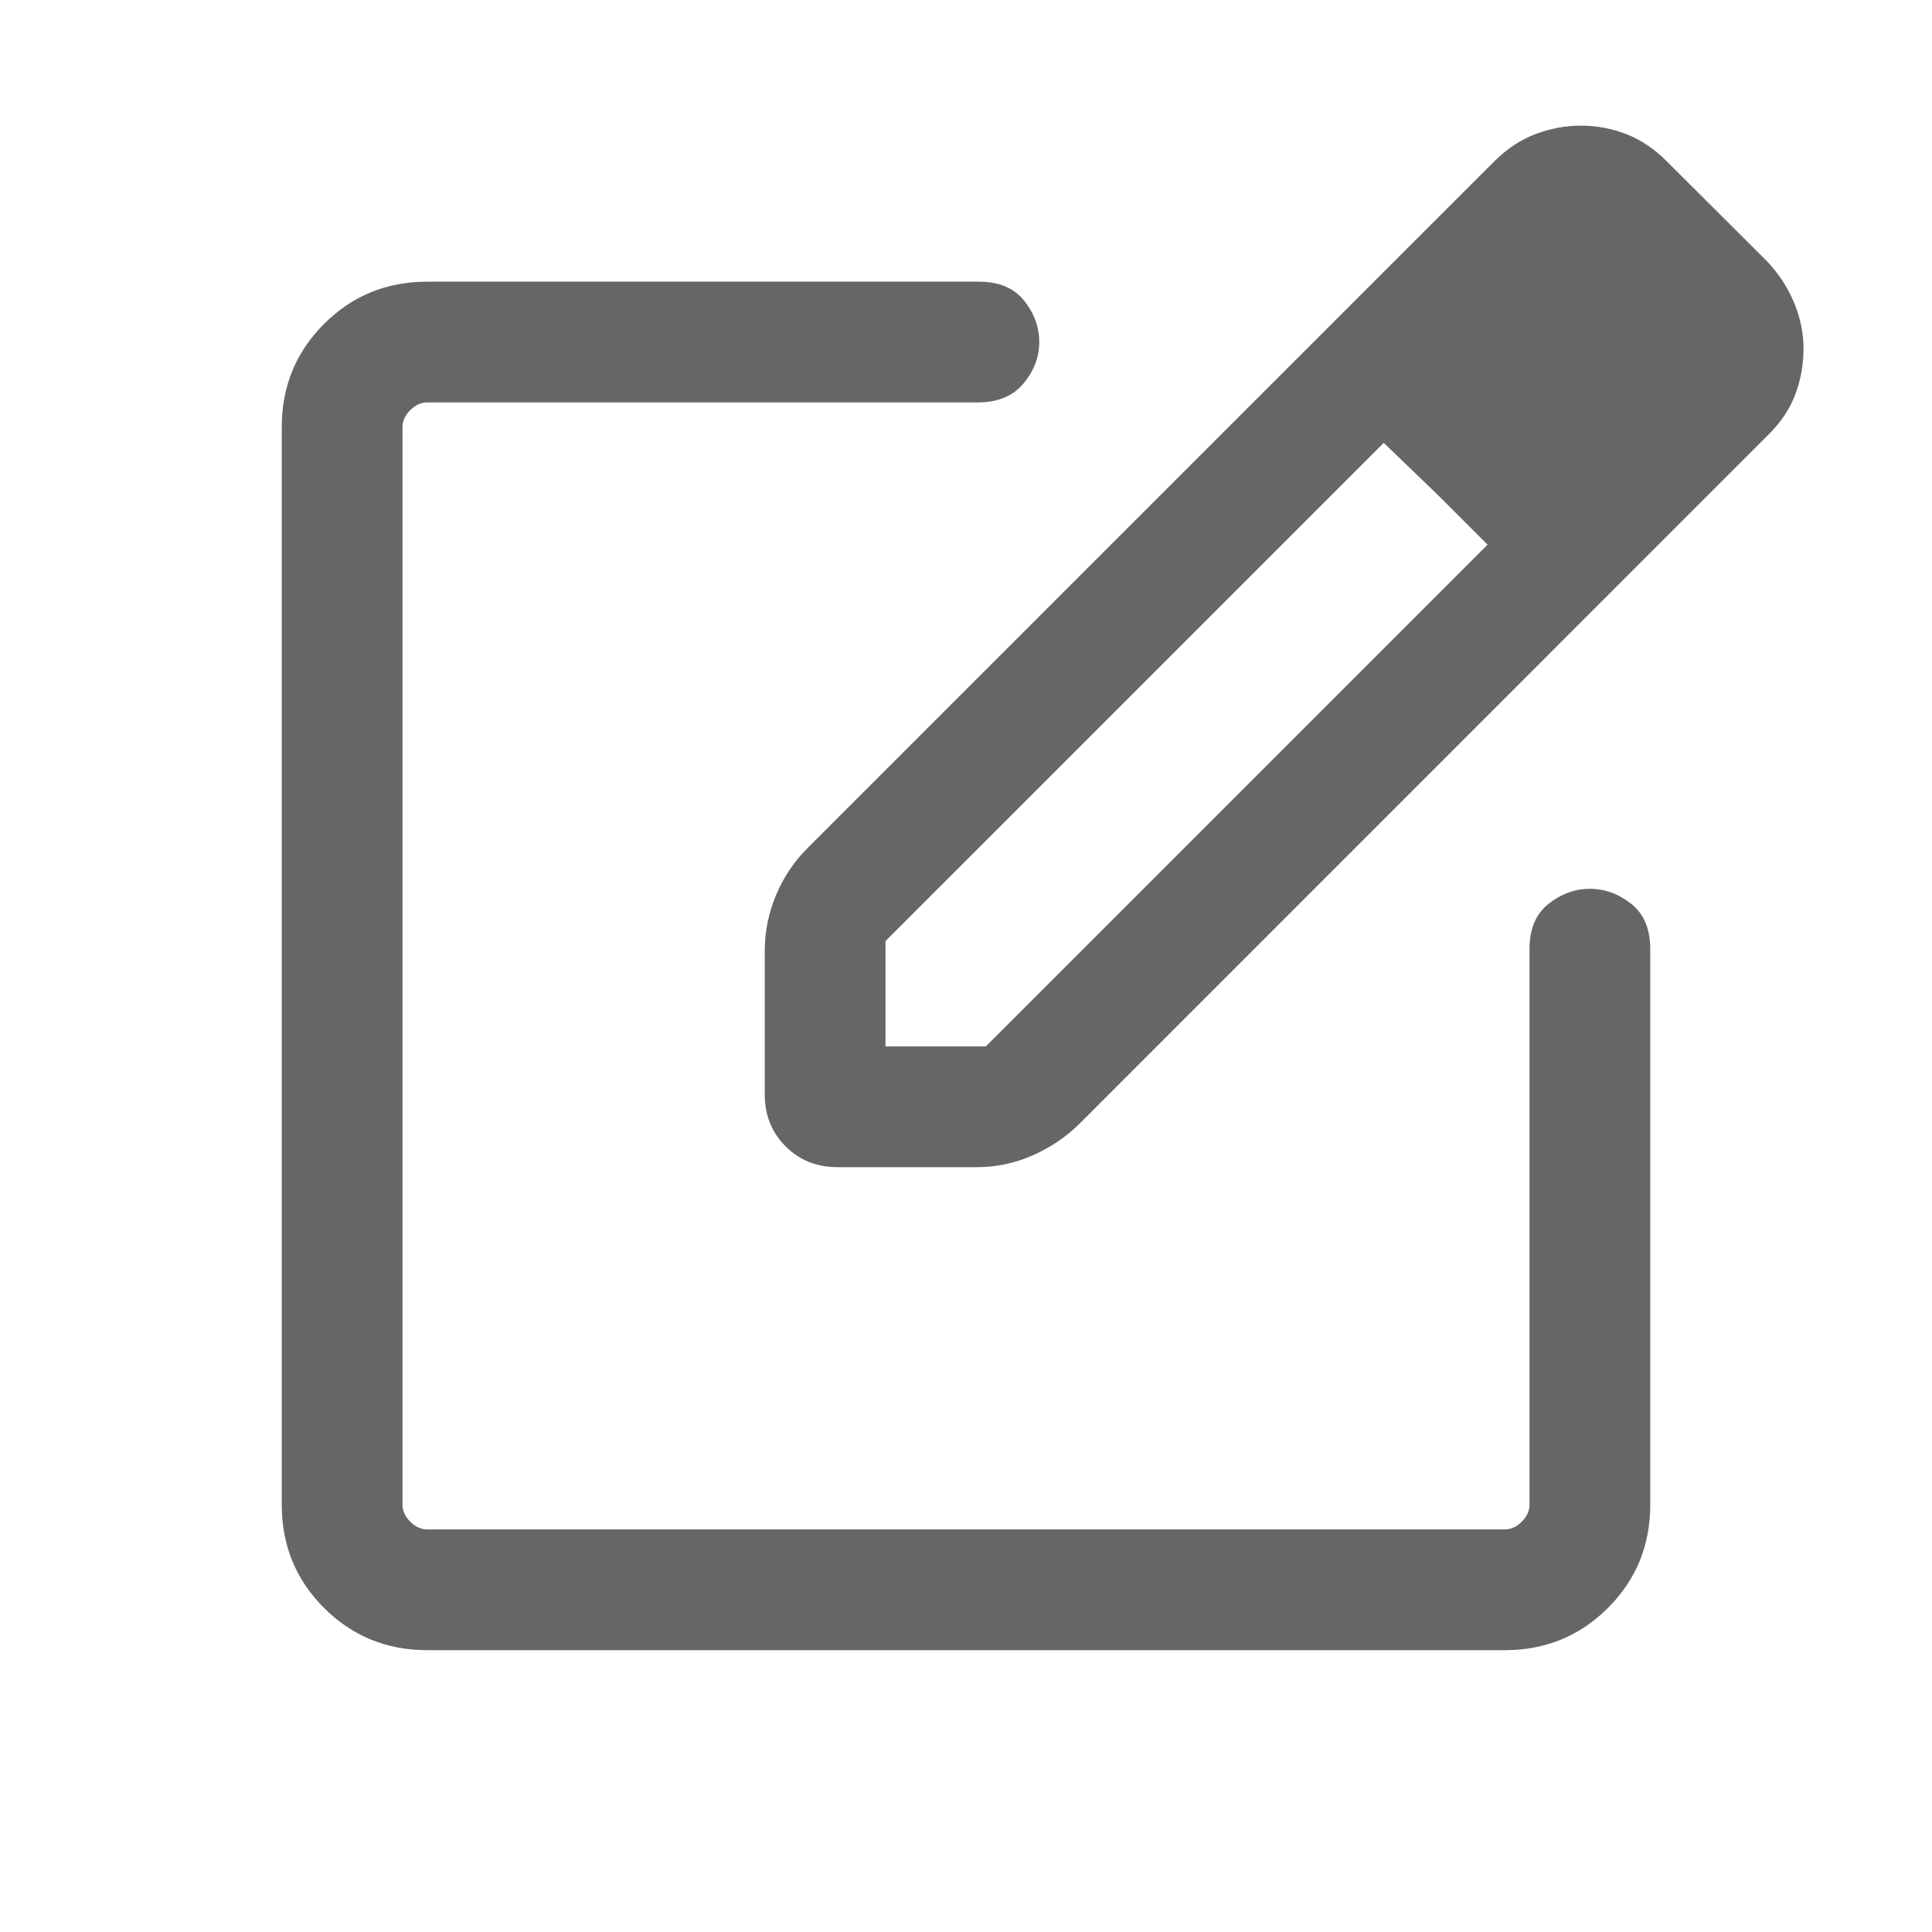 <svg width="24" height="24" viewBox="0 0 24 24" fill="none" xmlns="http://www.w3.org/2000/svg">
<path d="M5.308 20.499C4.803 20.499 4.375 20.324 4.025 19.974C3.675 19.624 3.5 19.197 3.5 18.691V5.307C3.5 4.802 3.675 4.374 4.025 4.024C4.375 3.674 4.803 3.499 5.308 3.499H12.16C12.41 3.499 12.597 3.578 12.722 3.735C12.847 3.892 12.91 4.063 12.91 4.249C12.91 4.435 12.845 4.606 12.714 4.764C12.584 4.921 12.394 4.999 12.144 4.999H5.308C5.231 4.999 5.16 5.031 5.096 5.095C5.032 5.159 5 5.23 5 5.307V18.691C5 18.768 5.032 18.839 5.096 18.903C5.16 18.967 5.231 18.999 5.308 18.999H18.692C18.769 18.999 18.84 18.967 18.904 18.903C18.968 18.839 19 18.768 19 18.691V11.791C19 11.541 19.078 11.354 19.235 11.229C19.393 11.104 19.564 11.041 19.75 11.041C19.936 11.041 20.107 11.104 20.265 11.229C20.422 11.354 20.5 11.541 20.5 11.791V18.691C20.5 19.197 20.325 19.624 19.975 19.974C19.625 20.324 19.197 20.499 18.692 20.499H5.308ZM9.5 13.595V11.815C9.5 11.573 9.547 11.342 9.64 11.119C9.734 10.897 9.863 10.704 10.027 10.54L18.56 2.007C18.715 1.852 18.885 1.738 19.071 1.667C19.257 1.596 19.446 1.561 19.639 1.561C19.835 1.561 20.023 1.596 20.204 1.667C20.385 1.738 20.549 1.848 20.698 1.997L21.954 3.249C22.099 3.404 22.21 3.575 22.288 3.763C22.365 3.95 22.404 4.139 22.404 4.332C22.404 4.524 22.371 4.711 22.305 4.891C22.239 5.072 22.128 5.24 21.973 5.395L13.412 13.957C13.247 14.121 13.054 14.252 12.832 14.351C12.609 14.45 12.377 14.499 12.136 14.499H10.404C10.146 14.499 9.931 14.413 9.759 14.24C9.586 14.068 9.5 13.853 9.5 13.595ZM11 12.999H12.246L18.479 6.766L17.856 6.143L17.189 5.501L11 11.69V12.999Z" fill="#666666"/>
</svg>
